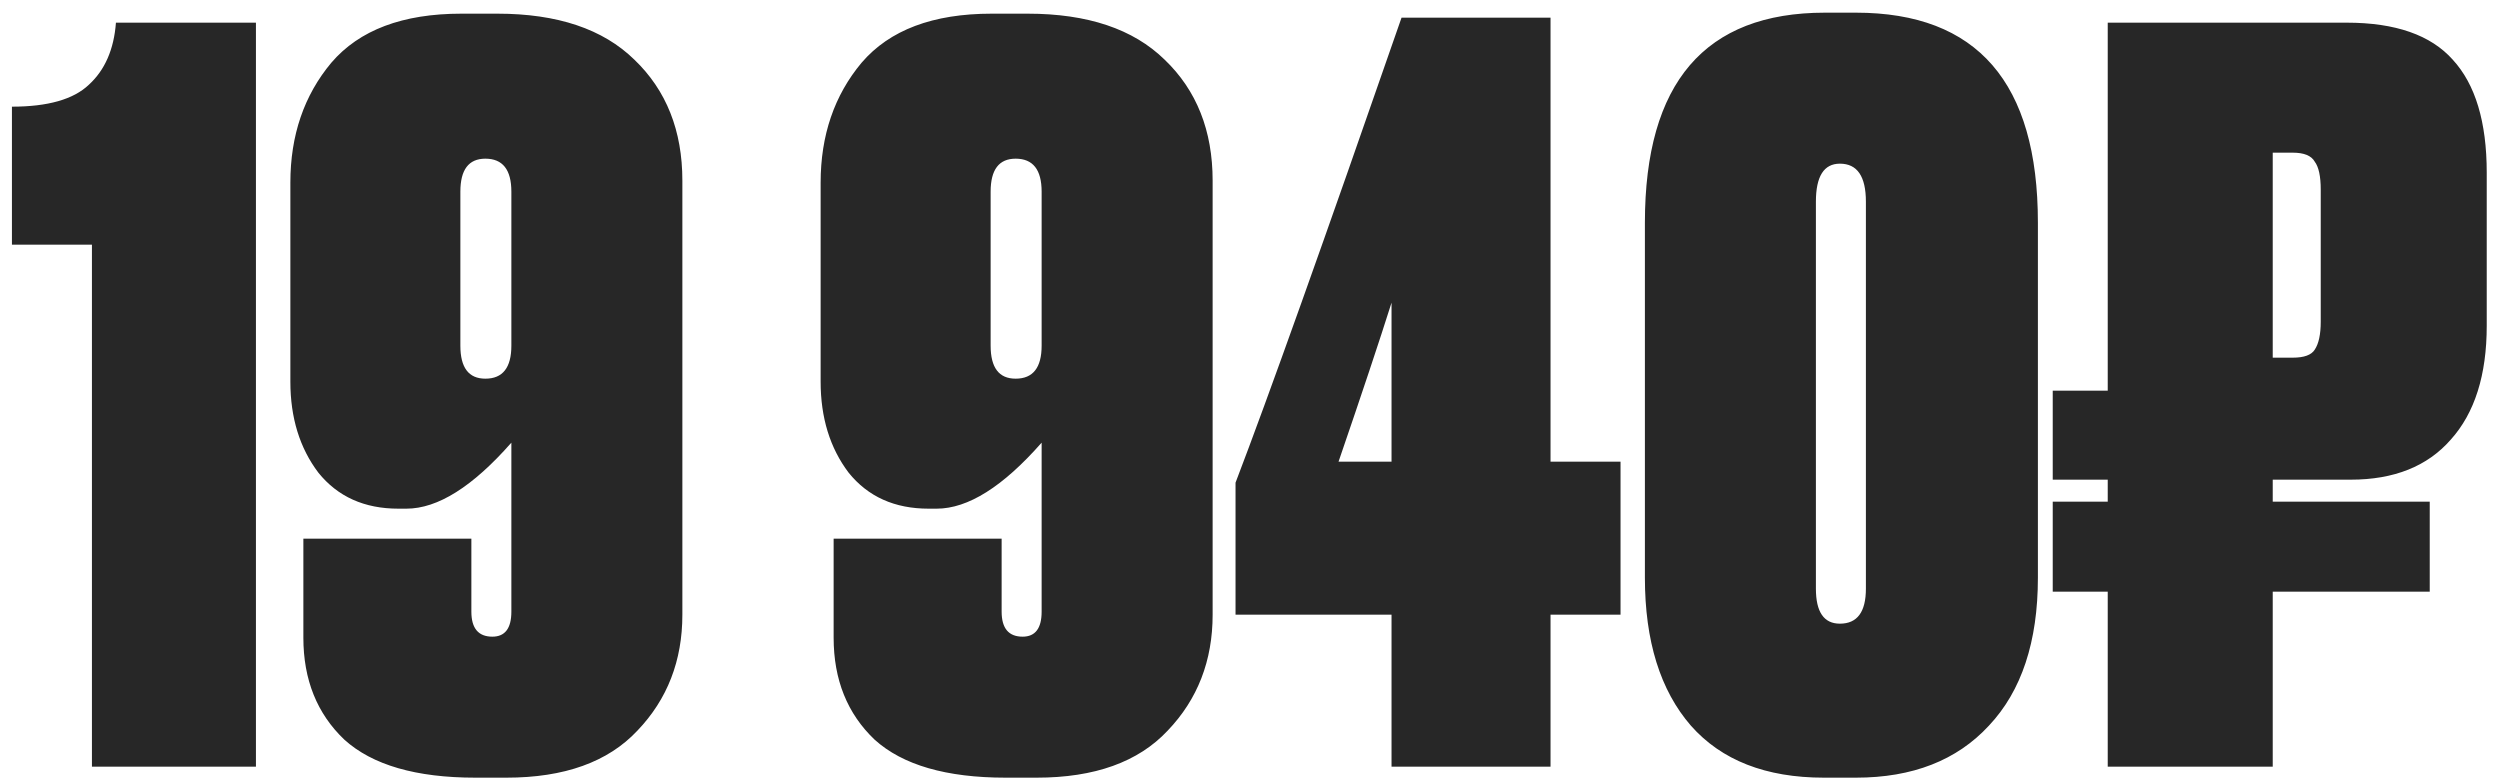 <?xml version="1.0" encoding="UTF-8"?> <svg xmlns="http://www.w3.org/2000/svg" width="150" height="47" viewBox="0 0 150 47" fill="none"> <path d="M5.516 14.68H0.716V6.4C2.876 6.4 4.416 5.96 5.336 5.08C6.296 4.2 6.836 2.96 6.956 1.36H15.356V46H5.516V14.68ZM24.382 30.52H23.902C21.862 30.52 20.262 29.8 19.102 28.36C17.982 26.88 17.422 25.06 17.422 22.9V10.96C17.422 8.12 18.242 5.72 19.882 3.76C21.562 1.8 24.162 0.82 27.682 0.82H29.842C33.442 0.82 36.182 1.74 38.062 3.58C39.982 5.42 40.942 7.84 40.942 10.84V36.88C40.942 39.64 40.042 41.96 38.242 43.84C36.482 45.72 33.862 46.66 30.382 46.66H28.522C24.962 46.66 22.342 45.9 20.662 44.38C19.022 42.82 18.202 40.78 18.202 38.26V32.32H28.282V36.7C28.282 37.7 28.702 38.2 29.542 38.2C30.302 38.2 30.682 37.7 30.682 36.7V26.56C28.362 29.2 26.262 30.52 24.382 30.52ZM29.122 9.52C28.122 9.52 27.622 10.18 27.622 11.5V20.74C27.622 22.06 28.122 22.72 29.122 22.72C30.162 22.72 30.682 22.06 30.682 20.74V11.5C30.682 10.18 30.162 9.52 29.122 9.52ZM56.198 30.52H55.718C53.678 30.52 52.078 29.8 50.918 28.36C49.798 26.88 49.238 25.06 49.238 22.9V10.96C49.238 8.12 50.058 5.72 51.698 3.76C53.378 1.8 55.978 0.82 59.498 0.82H61.658C65.258 0.82 67.998 1.74 69.878 3.58C71.798 5.42 72.758 7.84 72.758 10.84V36.88C72.758 39.64 71.858 41.96 70.058 43.84C68.298 45.72 65.678 46.66 62.198 46.66H60.338C56.778 46.66 54.158 45.9 52.478 44.38C50.838 42.82 50.018 40.78 50.018 38.26V32.32H60.098V36.7C60.098 37.7 60.518 38.2 61.358 38.2C62.118 38.2 62.498 37.7 62.498 36.7V26.56C60.178 29.2 58.078 30.52 56.198 30.52ZM60.938 9.52C59.938 9.52 59.438 10.18 59.438 11.5V20.74C59.438 22.06 59.938 22.72 60.938 22.72C61.978 22.72 62.498 22.06 62.498 20.74V11.5C62.498 10.18 61.978 9.52 60.938 9.52ZM83.492 27.7V18.16C82.772 20.44 81.712 23.62 80.312 27.7H83.492ZM74.132 36.88V28.96C76.092 23.84 79.412 14.54 84.092 1.06H93.032V27.7H97.232V36.88H93.032V46H83.492V36.88H74.132ZM122.274 13.36V34.66C122.274 38.5 121.294 41.46 119.334 43.54C117.414 45.62 114.754 46.66 111.354 46.66H109.434C105.954 46.66 103.294 45.62 101.454 43.54C99.614 41.42 98.694 38.46 98.694 34.66V13.36C98.694 4.96 102.294 0.76 109.494 0.76H111.354C118.634 0.76 122.274 4.96 122.274 13.36ZM111.954 35.32V12.1C111.954 10.58 111.434 9.82 110.394 9.82C109.434 9.82 108.954 10.58 108.954 12.1V35.32C108.954 36.72 109.434 37.42 110.394 37.42C111.434 37.42 111.954 36.72 111.954 35.32ZM149.204 10.36V19.54C149.204 22.5 148.484 24.78 147.044 26.38C145.644 27.98 143.644 28.78 141.044 28.78H136.364V30.1H145.784V35.5H136.364V46H126.464V35.5H123.164V30.1H126.464V28.78H123.164V23.44H126.464V1.36H140.804C143.724 1.36 145.844 2.1 147.164 3.58C148.524 5.06 149.204 7.32 149.204 10.36ZM136.364 9.16V21.46H137.564C138.244 21.46 138.684 21.3 138.884 20.98C139.124 20.62 139.244 20.06 139.244 19.3V11.38C139.244 10.58 139.124 10.02 138.884 9.7C138.684 9.34 138.244 9.16 137.564 9.16H136.364Z" fill="#272727"></path> </svg> 